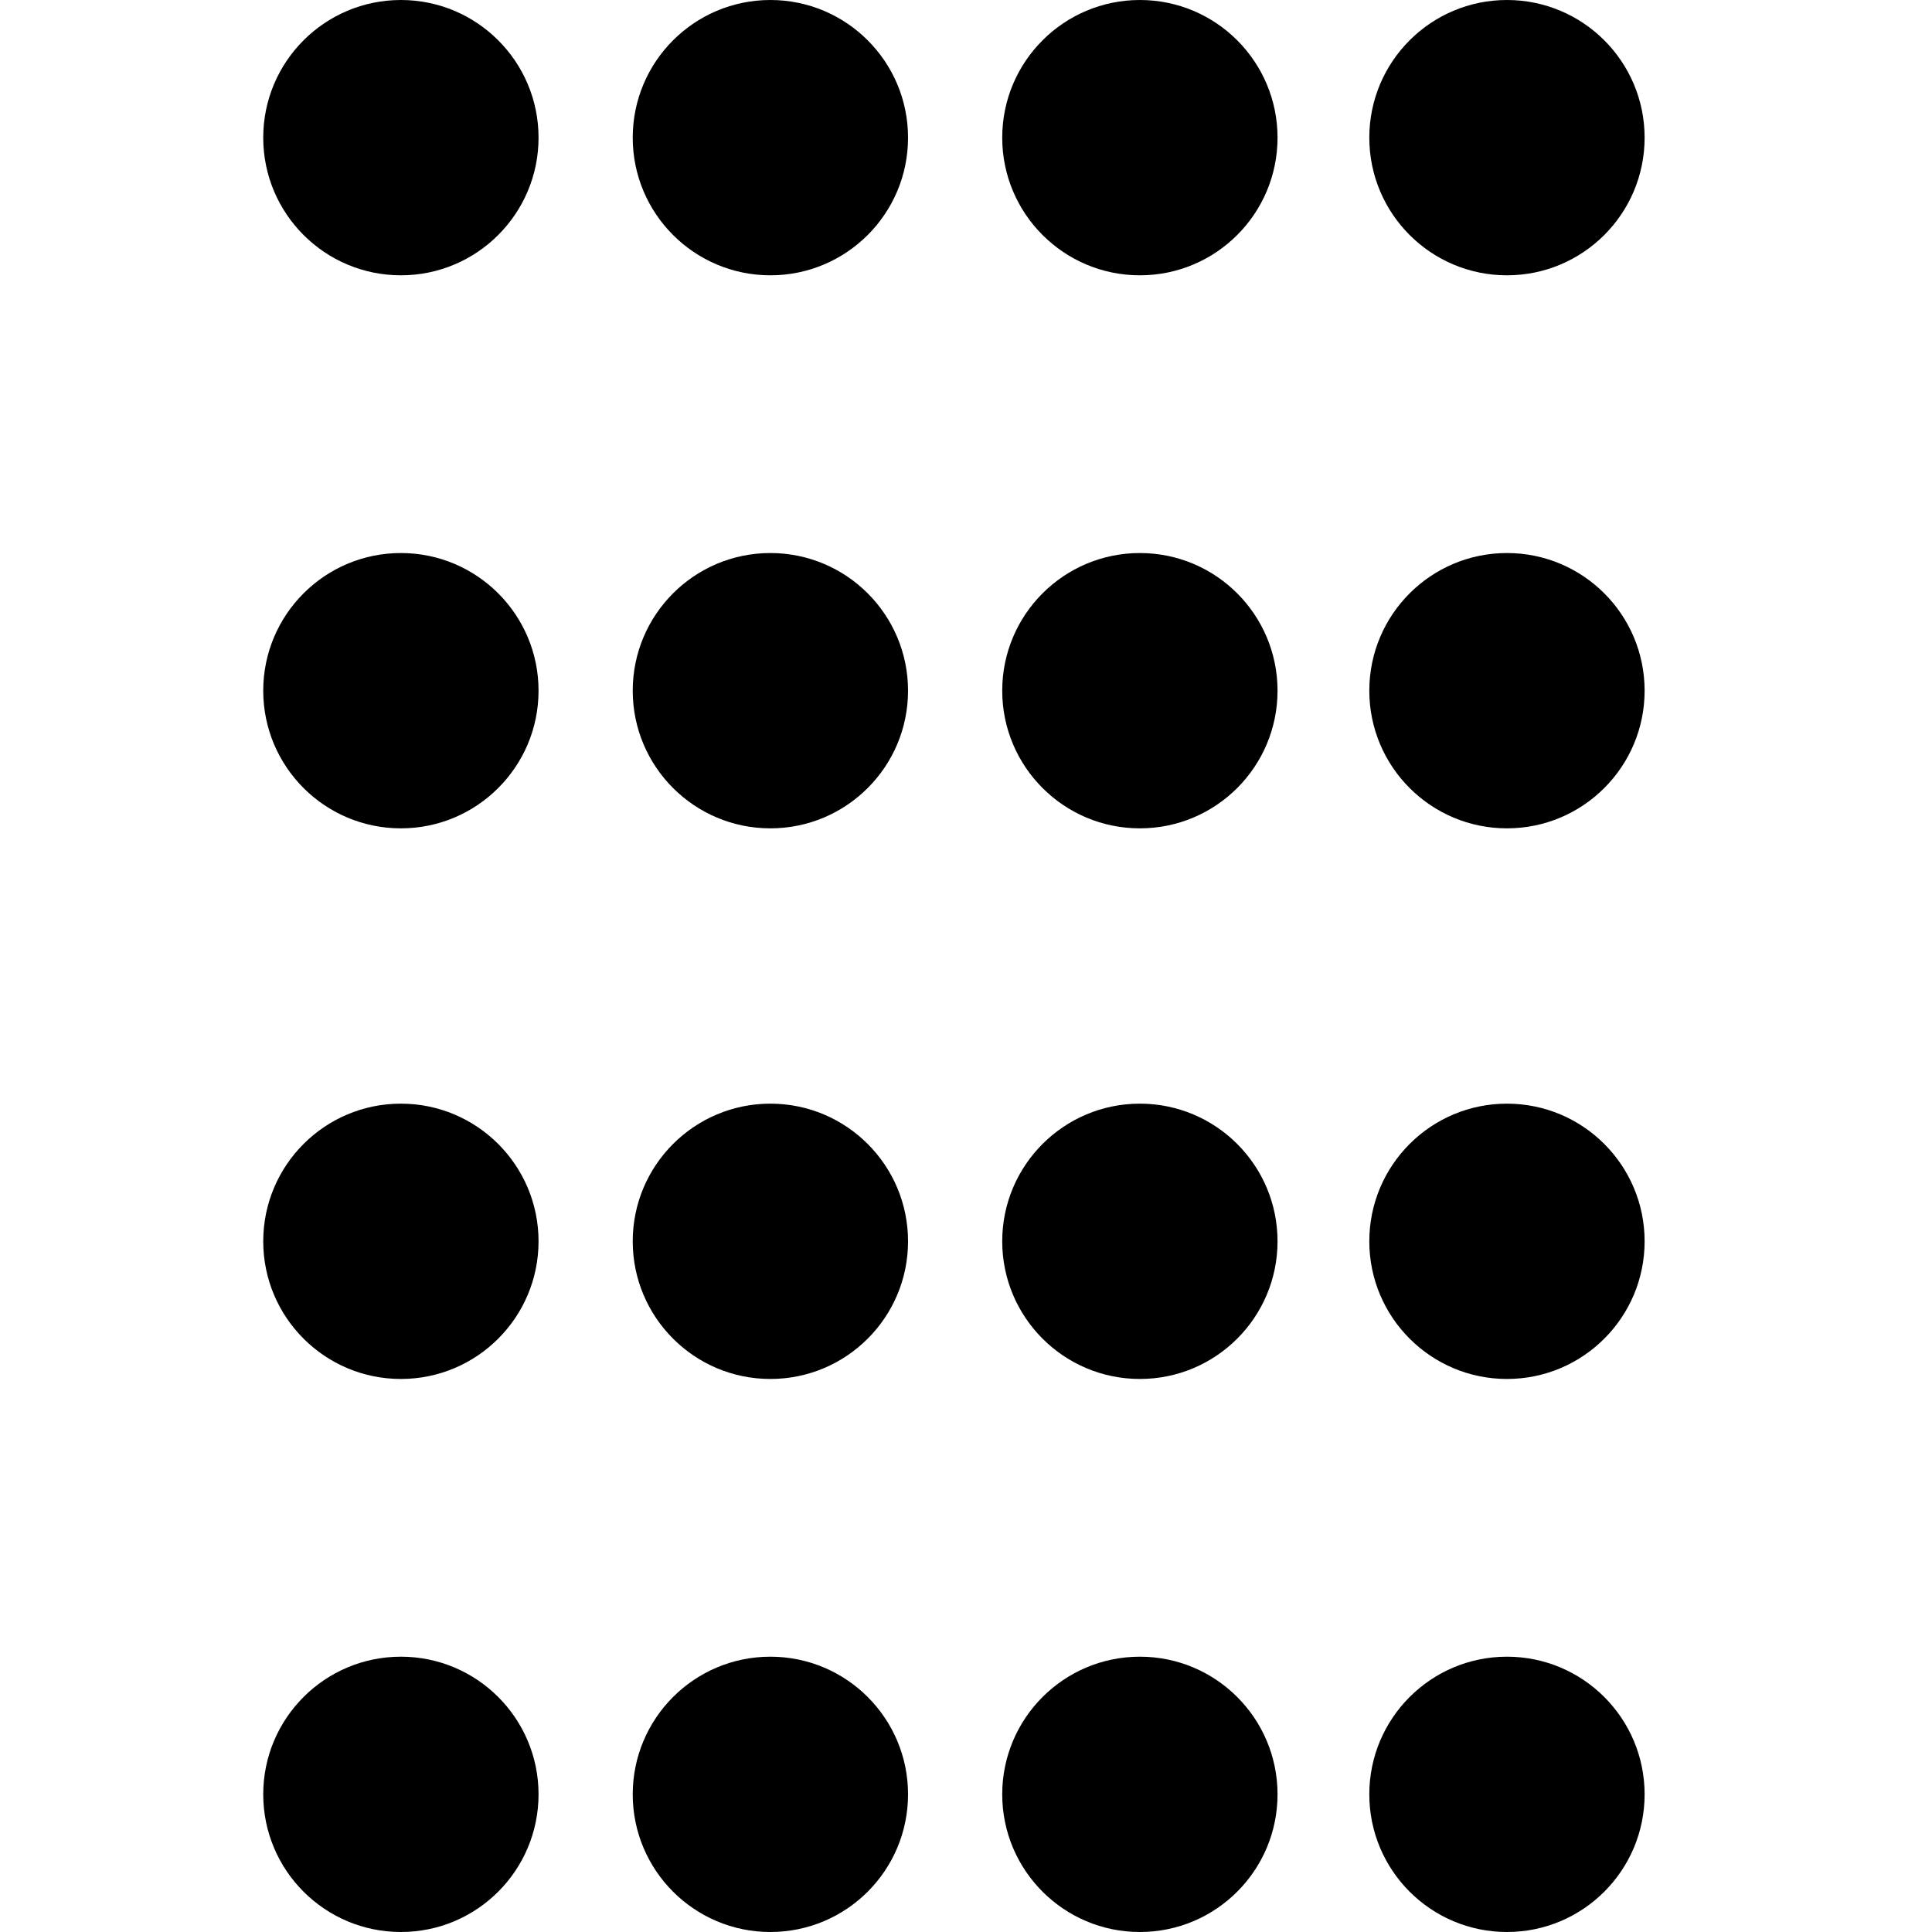 <?xml version="1.0" encoding="utf-8"?>
<!-- Generator: Adobe Illustrator 27.4.0, SVG Export Plug-In . SVG Version: 6.00 Build 0)  -->
<svg version="1.1" id="Layer_1" xmlns="http://www.w3.org/2000/svg" xmlns:xlink="http://www.w3.org/1999/xlink" x="0px" y="0px"
	 viewBox="0 0 80 80" style="enable-background:new 0 0 80 80;" xml:space="preserve">
<g>
	<circle cx="16.6" cy="5.7" r="5.7"/>
	<circle cx="31.9" cy="5.7" r="5.7"/>
	<circle cx="47.2" cy="5.7" r="5.7"/>
	<circle cx="62.4" cy="5.7" r="5.7"/>
	<circle cx="16.6" cy="28.6" r="5.7"/>
	<circle cx="31.9" cy="28.6" r="5.7"/>
	<circle cx="47.2" cy="28.6" r="5.7"/>
	<circle cx="62.4" cy="28.6" r="5.7"/>
	<circle cx="16.6" cy="51.4" r="5.7"/>
	<circle cx="31.9" cy="51.4" r="5.7"/>
	<circle cx="47.2" cy="51.4" r="5.7"/>
	<circle cx="62.4" cy="51.4" r="5.7"/>
	<circle cx="16.6" cy="74.3" r="5.7"/>
	<circle cx="31.9" cy="74.3" r="5.7"/>
	<circle cx="47.2" cy="74.3" r="5.7"/>
	<circle cx="62.4" cy="74.3" r="5.7"/>
</g>
</svg>
